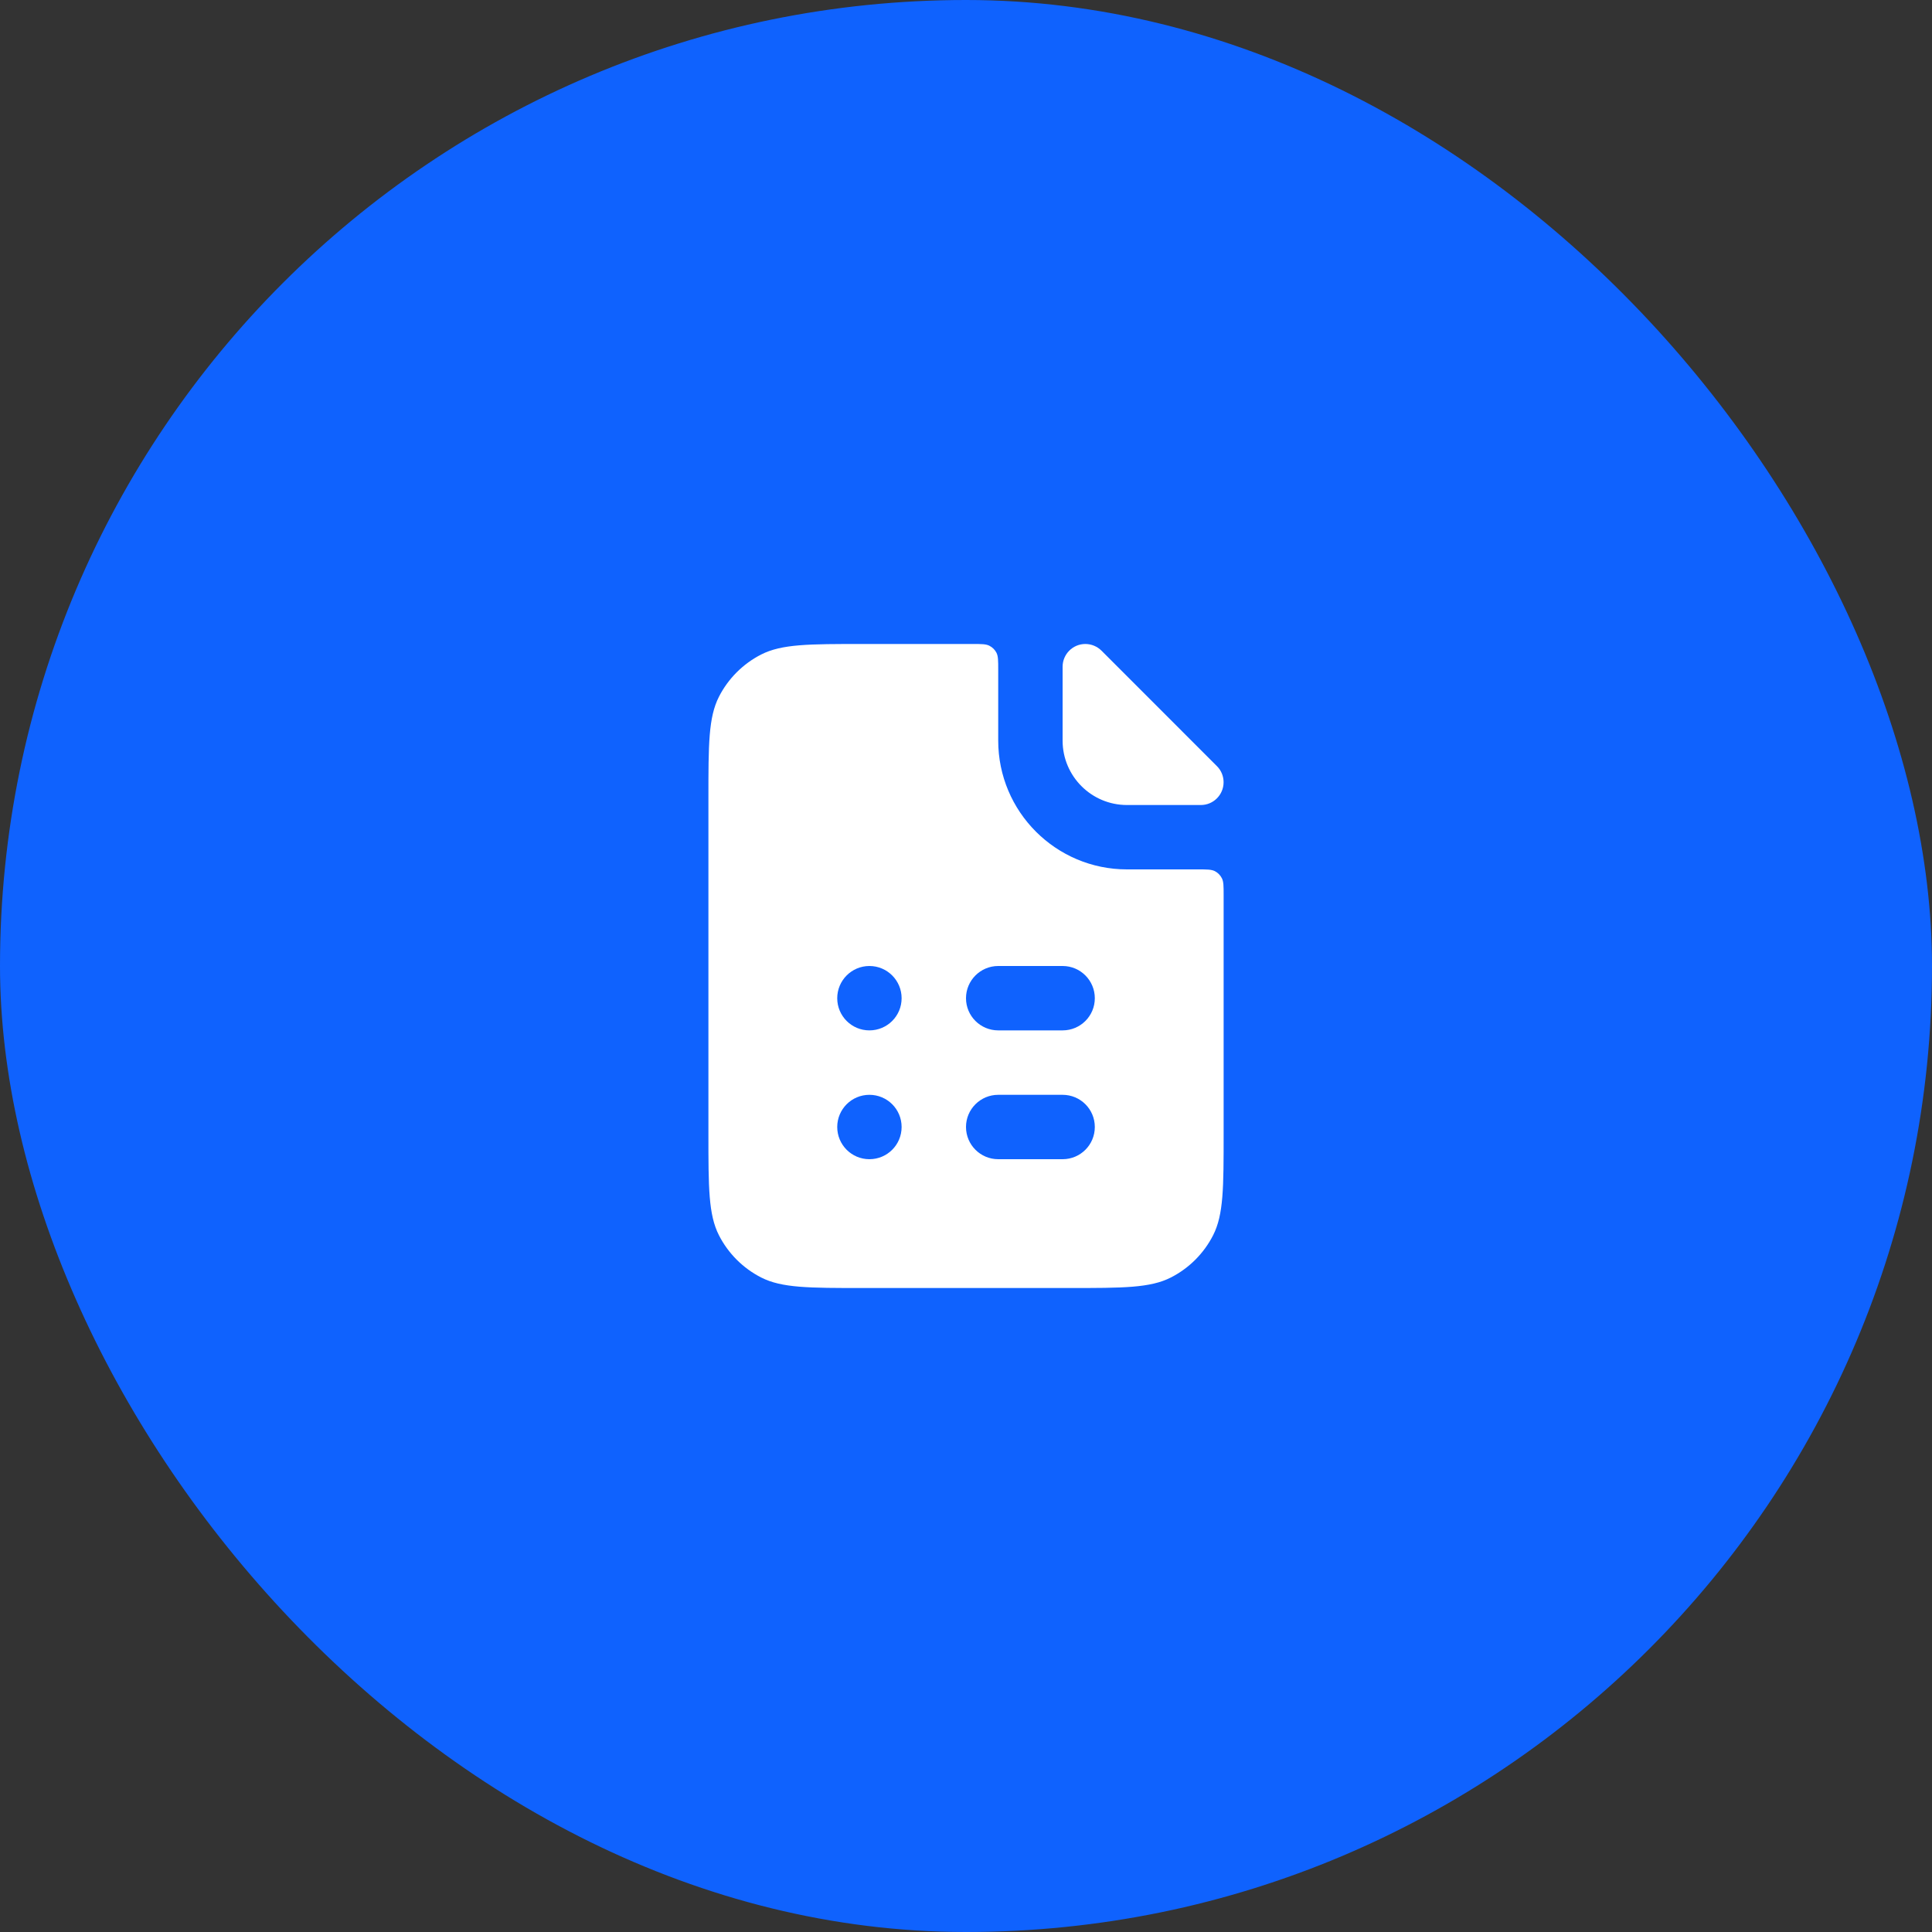 <?xml version="1.0" encoding="UTF-8"?> <svg xmlns="http://www.w3.org/2000/svg" width="40" height="40" viewBox="0 0 40 40" fill="none"><rect x="0" y="0" width="40" height="40" fill="#333333" stroke="none"/><rect width="40" height="40" rx="20" fill="#0F62FE"></rect><path fill-rule="evenodd" clip-rule="evenodd" d="M14.885 14.425C14.667 14.853 14.667 15.413 14.667 16.533V23.467C14.667 24.587 14.667 25.147 14.885 25.575C15.077 25.951 15.383 26.257 15.759 26.449C16.187 26.667 16.747 26.667 17.867 26.667H22.134C23.254 26.667 23.814 26.667 24.242 26.449C24.618 26.257 24.924 25.951 25.116 25.575C25.334 25.147 25.334 24.587 25.334 23.467V18.533C25.334 18.347 25.334 18.253 25.297 18.182C25.265 18.119 25.214 18.068 25.152 18.036C25.08 18 24.987 18 24.8 18H23.334C21.861 18 20.667 16.806 20.667 15.333V13.867C20.667 13.68 20.667 13.587 20.631 13.515C20.599 13.453 20.548 13.402 20.485 13.37C20.414 13.333 20.32 13.333 20.134 13.333H17.867C16.747 13.333 16.187 13.333 15.759 13.551C15.383 13.743 15.077 14.049 14.885 14.425ZM20 20.667C20 20.299 20.299 20 20.667 20H22C22.369 20 22.667 20.299 22.667 20.667C22.667 21.035 22.369 21.333 22 21.333H20.667C20.299 21.333 20 21.035 20 20.667ZM20.667 22.667C20.299 22.667 20 22.965 20 23.333C20 23.702 20.299 24 20.667 24H22C22.369 24 22.667 23.702 22.667 23.333C22.667 22.965 22.369 22.667 22 22.667H20.667ZM18.667 20.667C18.667 21.035 18.369 21.333 18 21.333C17.632 21.333 17.334 21.035 17.334 20.667C17.334 20.299 17.632 20 18 20C18.369 20 18.667 20.299 18.667 20.667ZM18 24C18.369 24 18.667 23.702 18.667 23.333C18.667 22.965 18.369 22.667 18 22.667C17.632 22.667 17.334 22.965 17.334 23.333C17.334 23.702 17.632 24 18 24Z" fill="white"></path><path d="M22 13.805C22 13.544 22.211 13.333 22.471 13.333V13.333C22.596 13.333 22.716 13.383 22.805 13.471L25.195 15.862C25.284 15.95 25.333 16.07 25.333 16.195V16.195C25.333 16.456 25.122 16.667 24.862 16.667H23.333C22.597 16.667 22 16.07 22 15.333V13.805Z" fill="white"></path></svg> 